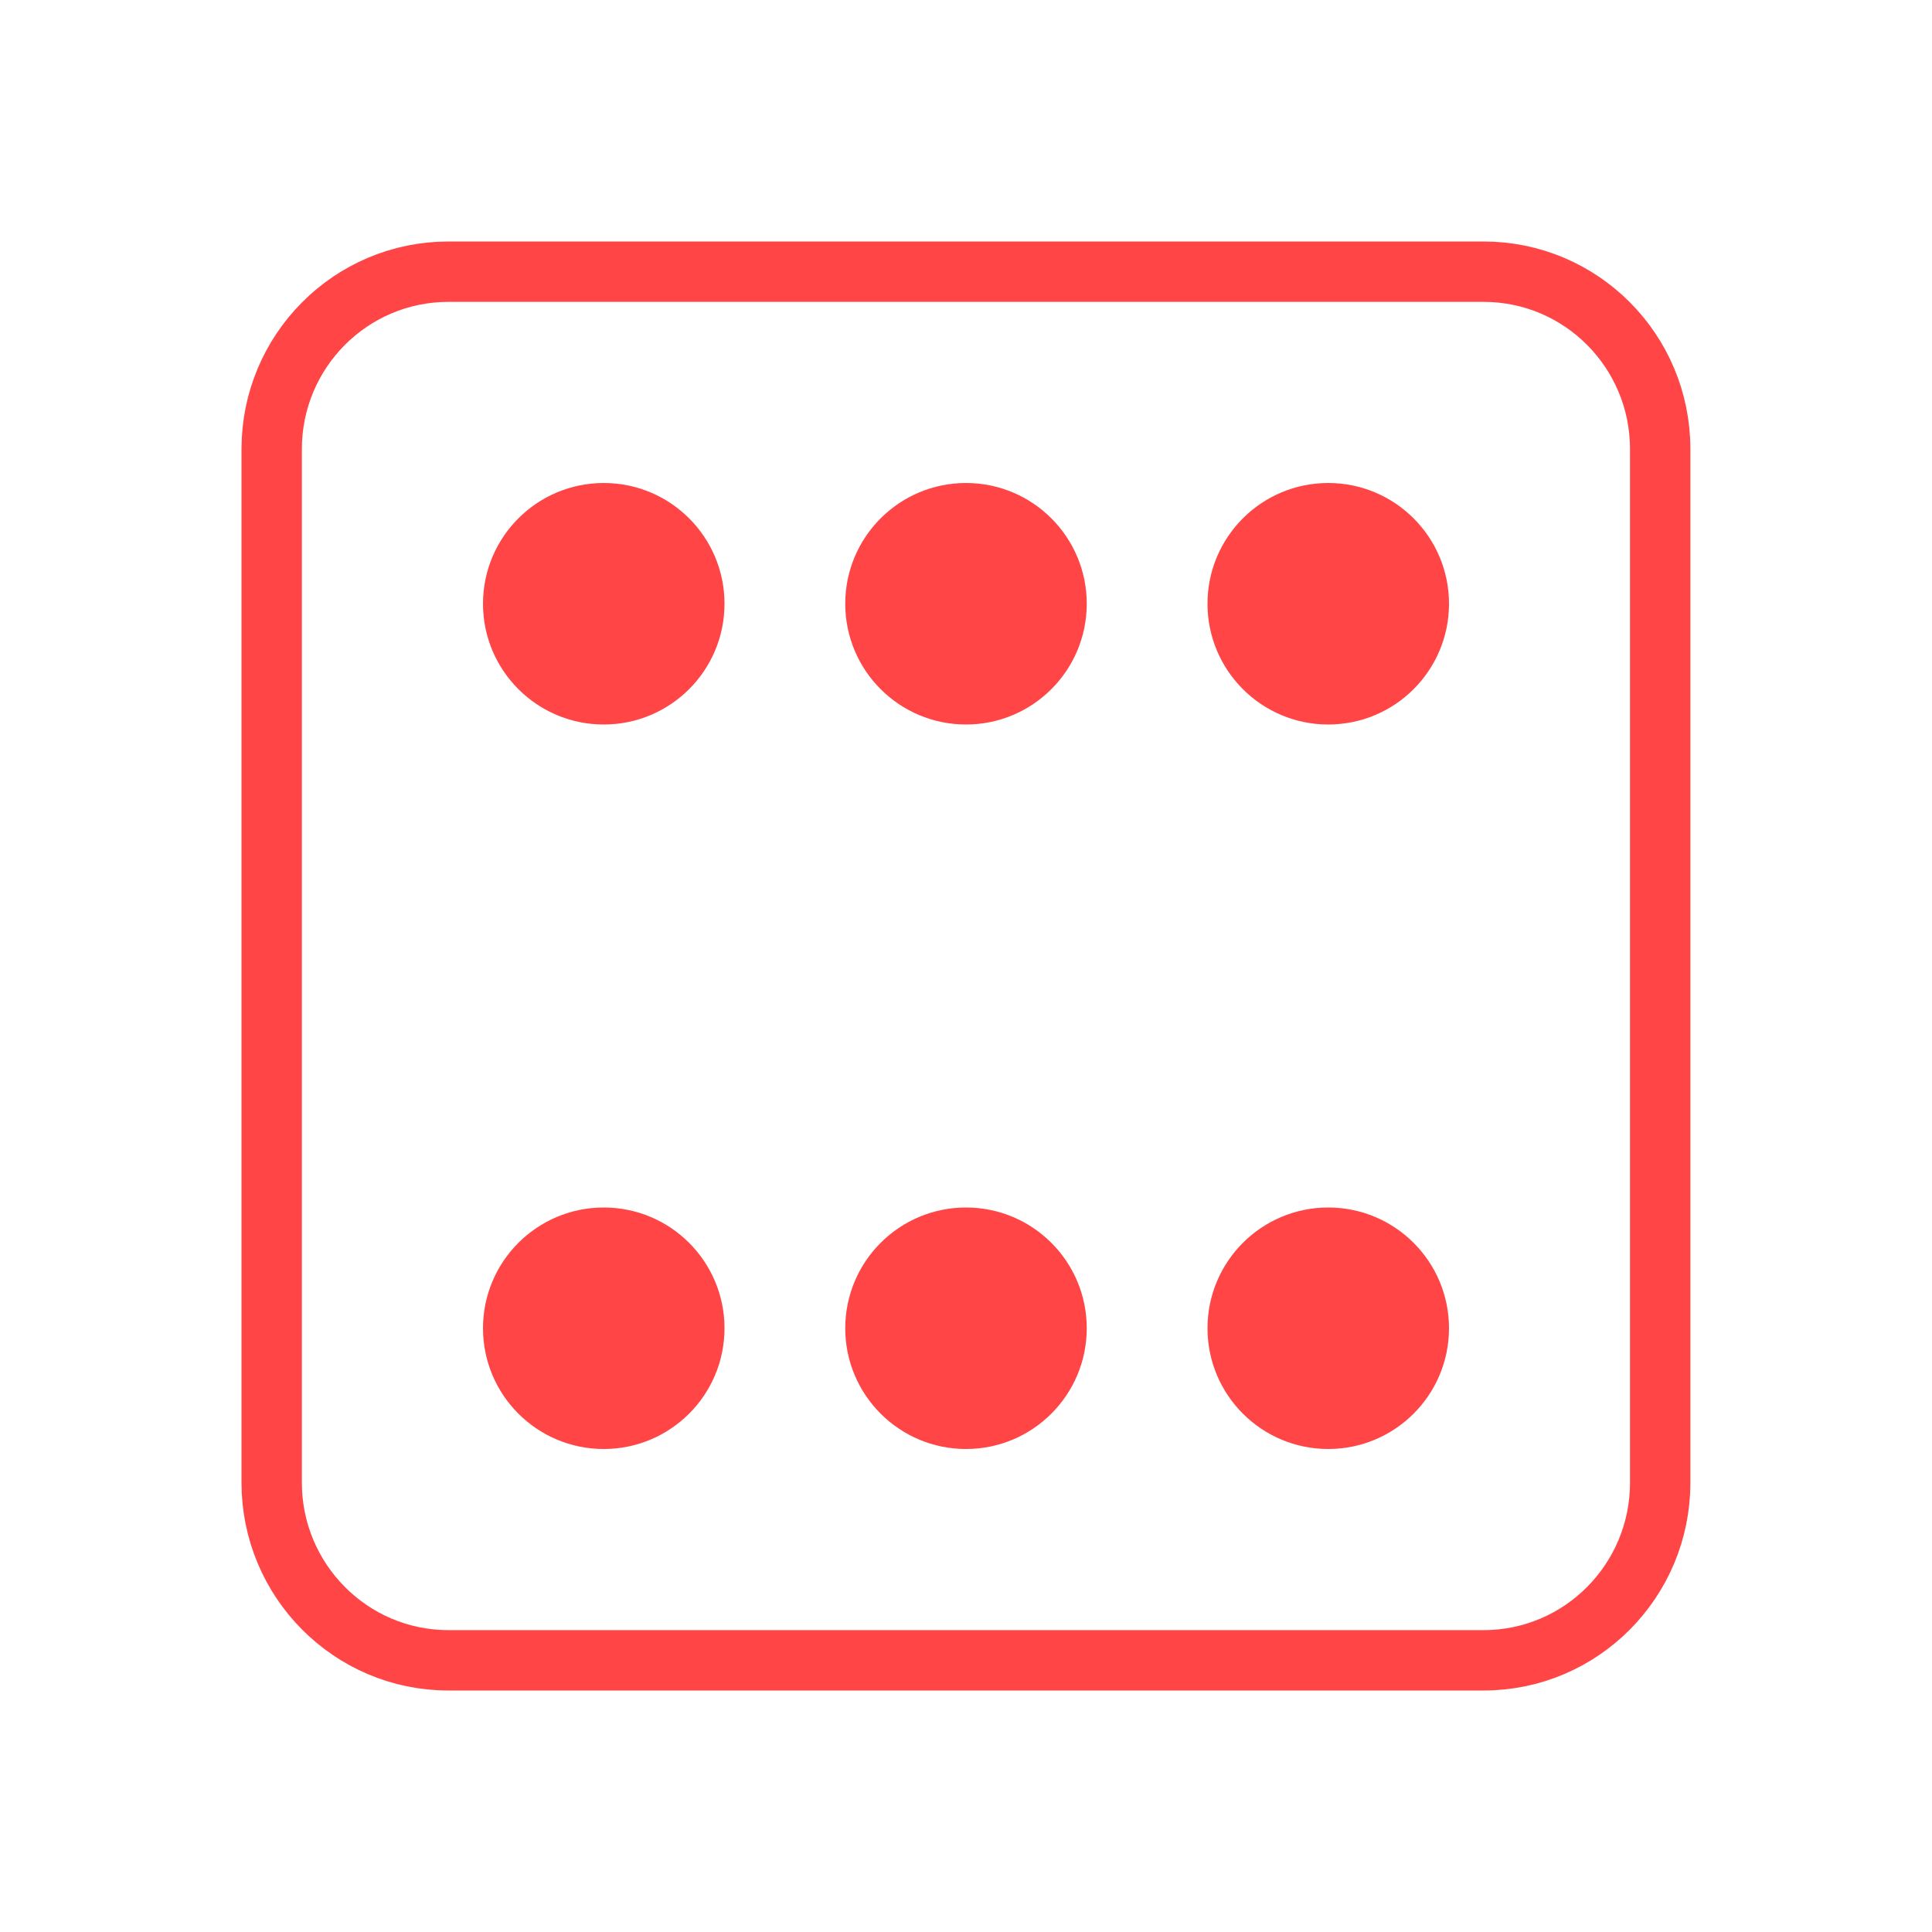 <svg xmlns="http://www.w3.org/2000/svg" viewBox="0 0 64 64">
 <path d="m 14.853 9 34.29 0 c 3.24 0 5.853 2.631 5.853 5.876 l 0 34.24 c 0 3.244 -2.613 5.884 -5.853 5.884 l -34.29 0 c -3.232 0 -5.853 -2.64 -5.853 -5.884 l 0 -34.24 c 0 -3.244 2.621 -5.876 5.853 -5.876 z" style="stroke-dasharray:none;fill:none;stroke-miterlimit:4;stroke:#ff4545;stroke-width:2"/>
 <circle cx="20" cy="20" r="4" style="fill:#ff4545;opacity:1;fill-opacity:1;stroke:none;fill-rule:nonzero"/>
 <circle cx="44" cy="20" r="4" style="fill:#ff4545;opacity:1;fill-opacity:1;stroke:none;fill-rule:nonzero"/>
 <circle cx="32" cy="20" r="4" style="fill:#ff4545;opacity:1;fill-opacity:1;stroke:none;fill-rule:nonzero"/>
 <circle cx="20" cy="44" r="4" style="fill:#ff4545;opacity:1;fill-opacity:1;stroke:none;fill-rule:nonzero"/>
 <circle cx="32" cy="44" r="4" style="fill:#ff4545;opacity:1;fill-opacity:1;stroke:none;fill-rule:nonzero"/>
 <circle cx="44" cy="44" r="4" style="fill:#ff4545;opacity:1;fill-opacity:1;stroke:none;fill-rule:nonzero"/>
</svg>

